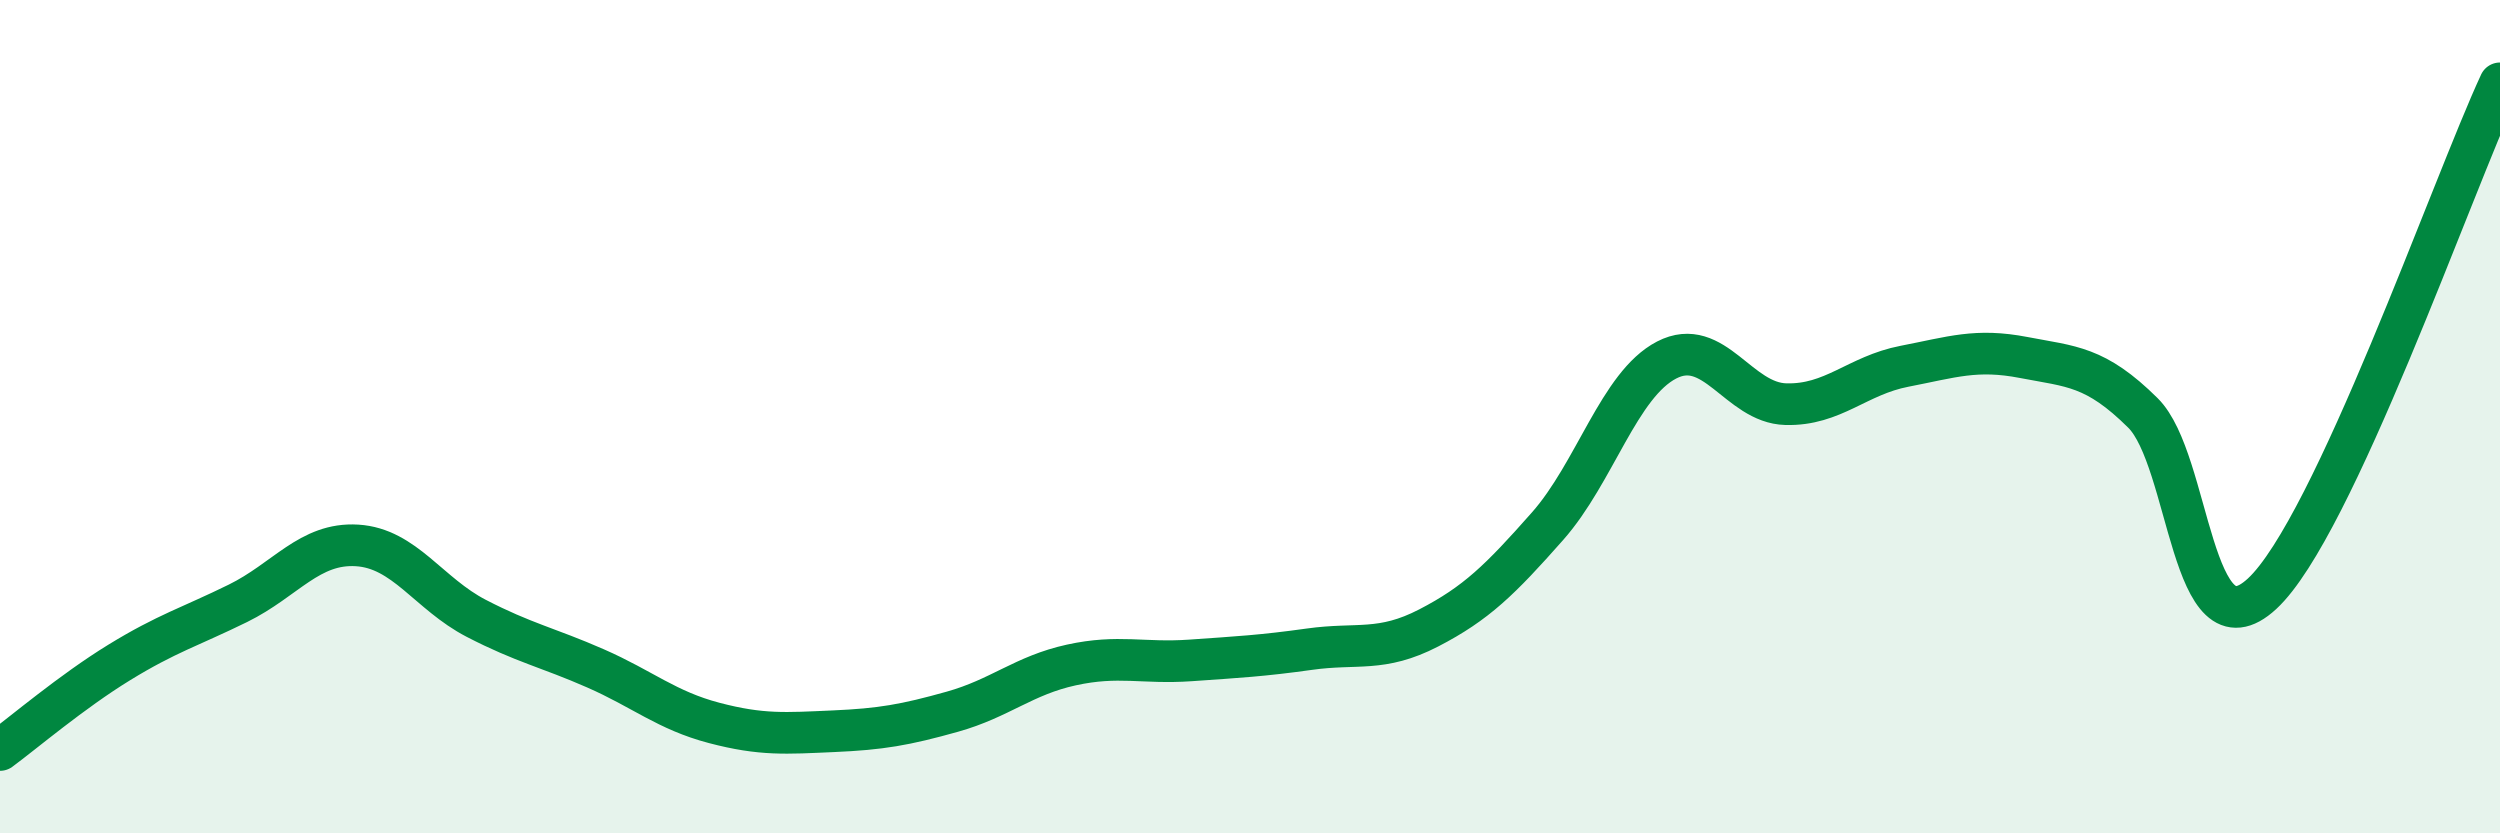 
    <svg width="60" height="20" viewBox="0 0 60 20" xmlns="http://www.w3.org/2000/svg">
      <path
        d="M 0,18 C 0.57,17.58 1.72,16.6 2.86,15.9 C 4,15.2 4.57,15.04 5.71,14.48 C 6.85,13.92 7.43,13.02 8.57,13.09 C 9.71,13.16 10.29,14.25 11.43,14.84 C 12.57,15.43 13.15,15.54 14.29,16.04 C 15.43,16.54 16,17.05 17.14,17.35 C 18.28,17.65 18.86,17.6 20,17.55 C 21.14,17.5 21.72,17.4 22.86,17.08 C 24,16.76 24.57,16.21 25.71,15.96 C 26.85,15.71 27.43,15.93 28.57,15.85 C 29.71,15.77 30.29,15.74 31.43,15.58 C 32.57,15.42 33.15,15.66 34.29,15.07 C 35.43,14.48 36,13.92 37.14,12.63 C 38.28,11.34 38.86,9.23 40,8.64 C 41.14,8.05 41.72,9.67 42.86,9.7 C 44,9.73 44.57,9.01 45.71,8.79 C 46.85,8.57 47.43,8.36 48.57,8.58 C 49.71,8.8 50.29,8.78 51.43,9.91 C 52.57,11.04 52.58,15.83 54.29,14.25 C 56,12.67 58.86,4.45 60,2L60 20L0 20Z"
        fill="#008740"
        opacity="0.1"
        stroke-linecap="round"
        stroke-linejoin="round"
      />
      <path
        d="M 0,18 C 0.57,17.58 1.72,16.6 2.86,15.9 C 4,15.2 4.57,15.04 5.71,14.48 C 6.85,13.92 7.43,13.02 8.57,13.09 C 9.71,13.16 10.29,14.25 11.43,14.84 C 12.57,15.43 13.15,15.54 14.29,16.04 C 15.43,16.54 16,17.05 17.14,17.35 C 18.28,17.65 18.86,17.6 20,17.55 C 21.14,17.5 21.72,17.4 22.86,17.08 C 24,16.76 24.57,16.21 25.71,15.96 C 26.85,15.71 27.43,15.93 28.57,15.85 C 29.71,15.77 30.29,15.74 31.43,15.58 C 32.57,15.42 33.15,15.66 34.29,15.07 C 35.43,14.48 36,13.92 37.14,12.63 C 38.28,11.34 38.86,9.23 40,8.64 C 41.14,8.05 41.72,9.67 42.86,9.7 C 44,9.73 44.57,9.01 45.71,8.79 C 46.85,8.57 47.43,8.36 48.57,8.58 C 49.71,8.8 50.29,8.78 51.43,9.91 C 52.57,11.04 52.58,15.83 54.29,14.25 C 56,12.67 58.86,4.45 60,2"
        stroke="#008740"
        stroke-width="1"
        fill="none"
        stroke-linecap="round"
        stroke-linejoin="round"
      />
    </svg>
  